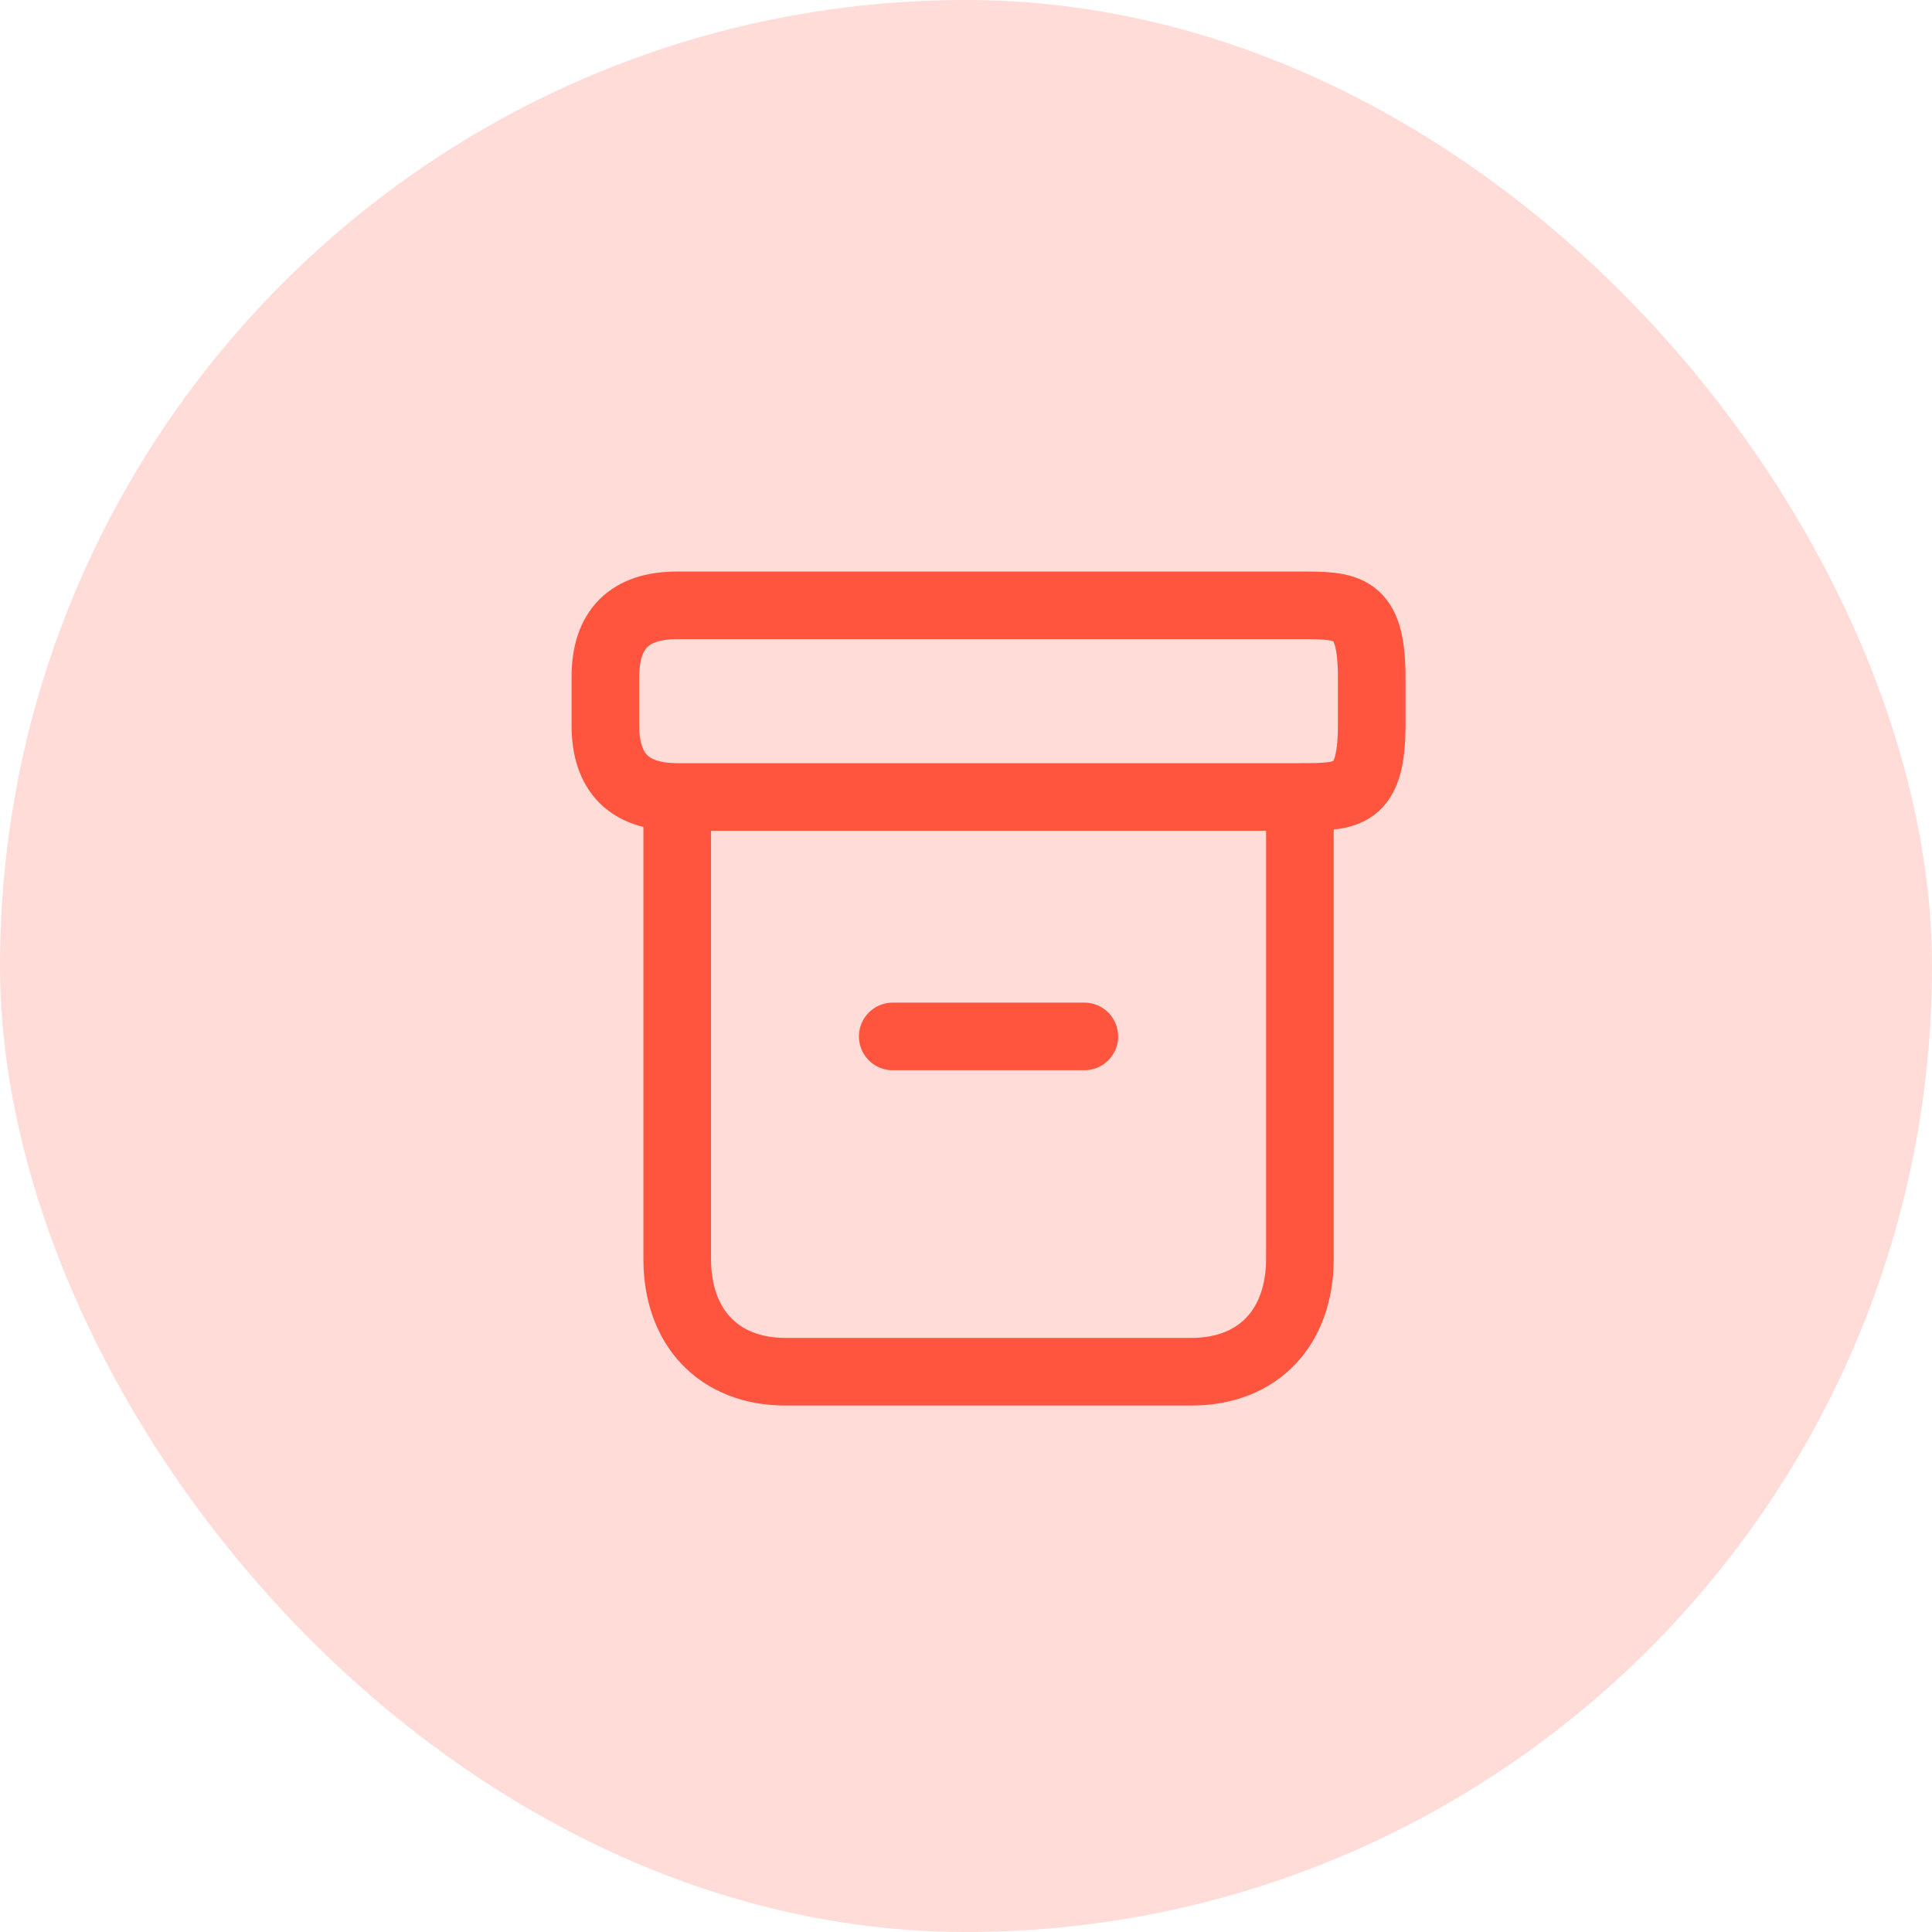 <svg width="50" height="50" viewBox="0 0 50 50" fill="none" xmlns="http://www.w3.org/2000/svg">
<rect width="50" height="50" rx="25" fill="#FF543E" fill-opacity="0.2"/>
<path d="M17.526 20.625C23.819 20.625 33.641 20.625 33.641 20.625M17.526 20.625C16.287 20.625 15.667 20.005 15.667 18.765C15.667 17.526 15.667 18.765 15.667 17.526C15.667 16.286 16.287 15.666 17.526 15.666C18.766 15.666 32.401 15.666 33.641 15.666C34.88 15.666 35.5 15.666 35.5 17.526C35.5 19.385 35.5 16.906 35.5 18.765C35.5 20.625 34.88 20.625 33.641 20.625M17.526 20.625C17.526 21.864 17.526 30.833 17.526 32.583C17.526 34.333 18.583 35.5 20.333 35.5C22.083 35.5 29.083 35.5 30.833 35.5C32.583 35.5 33.641 34.333 33.641 32.583C33.641 30.833 33.641 20.625 33.641 20.625M28.063 26.823H23.104" stroke="#FF543E" stroke-width="1.75" stroke-linecap="round" stroke-linejoin="round"/>
</svg>
